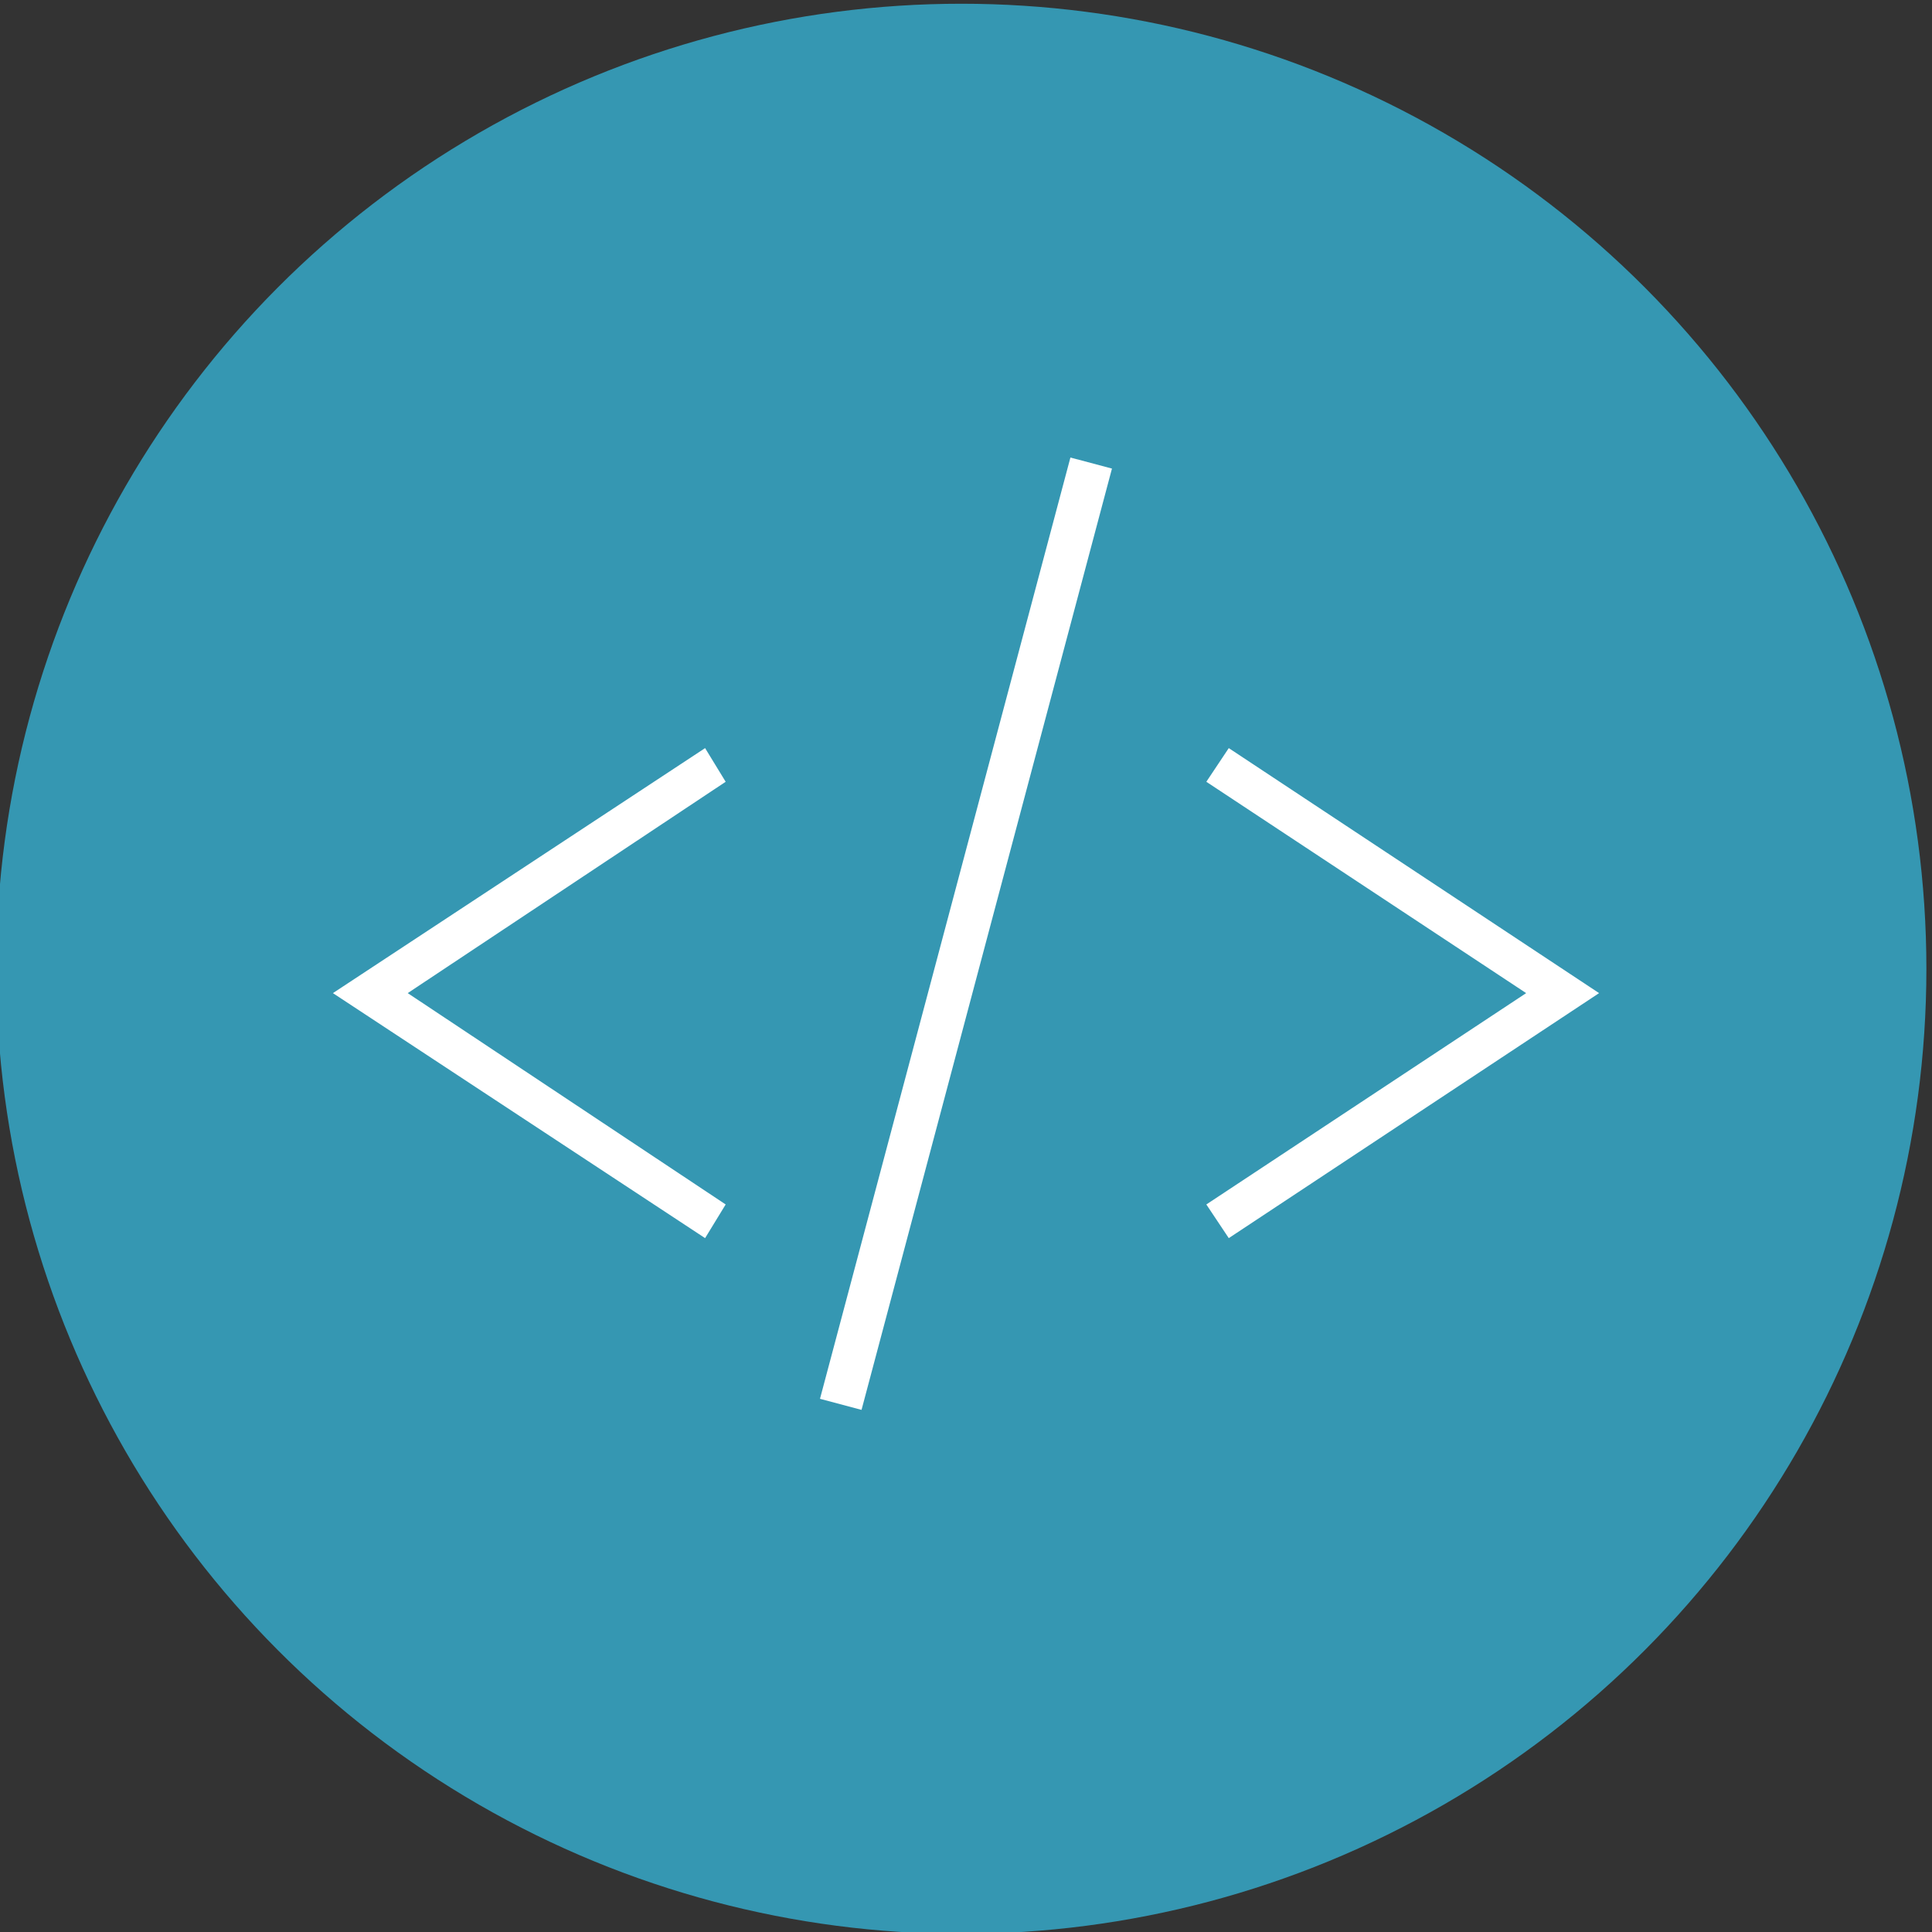 <?xml version="1.0" encoding="utf-8"?>
<!-- Generator: Adobe Illustrator 19.1.0, SVG Export Plug-In . SVG Version: 6.00 Build 0)  -->
<svg version="1.1" id="Laag_1" xmlns="http://www.w3.org/2000/svg" xmlns:xlink="http://www.w3.org/1999/xlink" x="0px" y="0px"
	 viewBox="0 0 103.3 103.3" style="enable-background:new 0 0 103.3 103.3;" xml:space="preserve">
<rect x="0" y="0" width="103.3" height="103.3" fill="#333333" stroke="none"/>
<style type="text/css">
	.st0{fill:#3597B2;}
	.st1{fill:#FFFFFF;}
</style>
<circle class="st0" cx="51.4" cy="51.8" r="51.6"/>
<g>
	
		<rect x="50.5" y="23.9" transform="matrix(0.966 0.257 -0.257 0.966 14.592 -11.603)" class="st1" width="2.3" height="52.1"/>
	<polygon class="st1" points="37.7,66.2 17.8,53.1 37.7,40 38.8,41.8 21.8,53.1 38.8,64.4 	"/>
	<polygon class="st1" points="65.7,66.2 64.5,64.4 81.6,53.1 64.5,41.8 65.7,40 85.5,53.1 	"/>
</g>
</svg>
